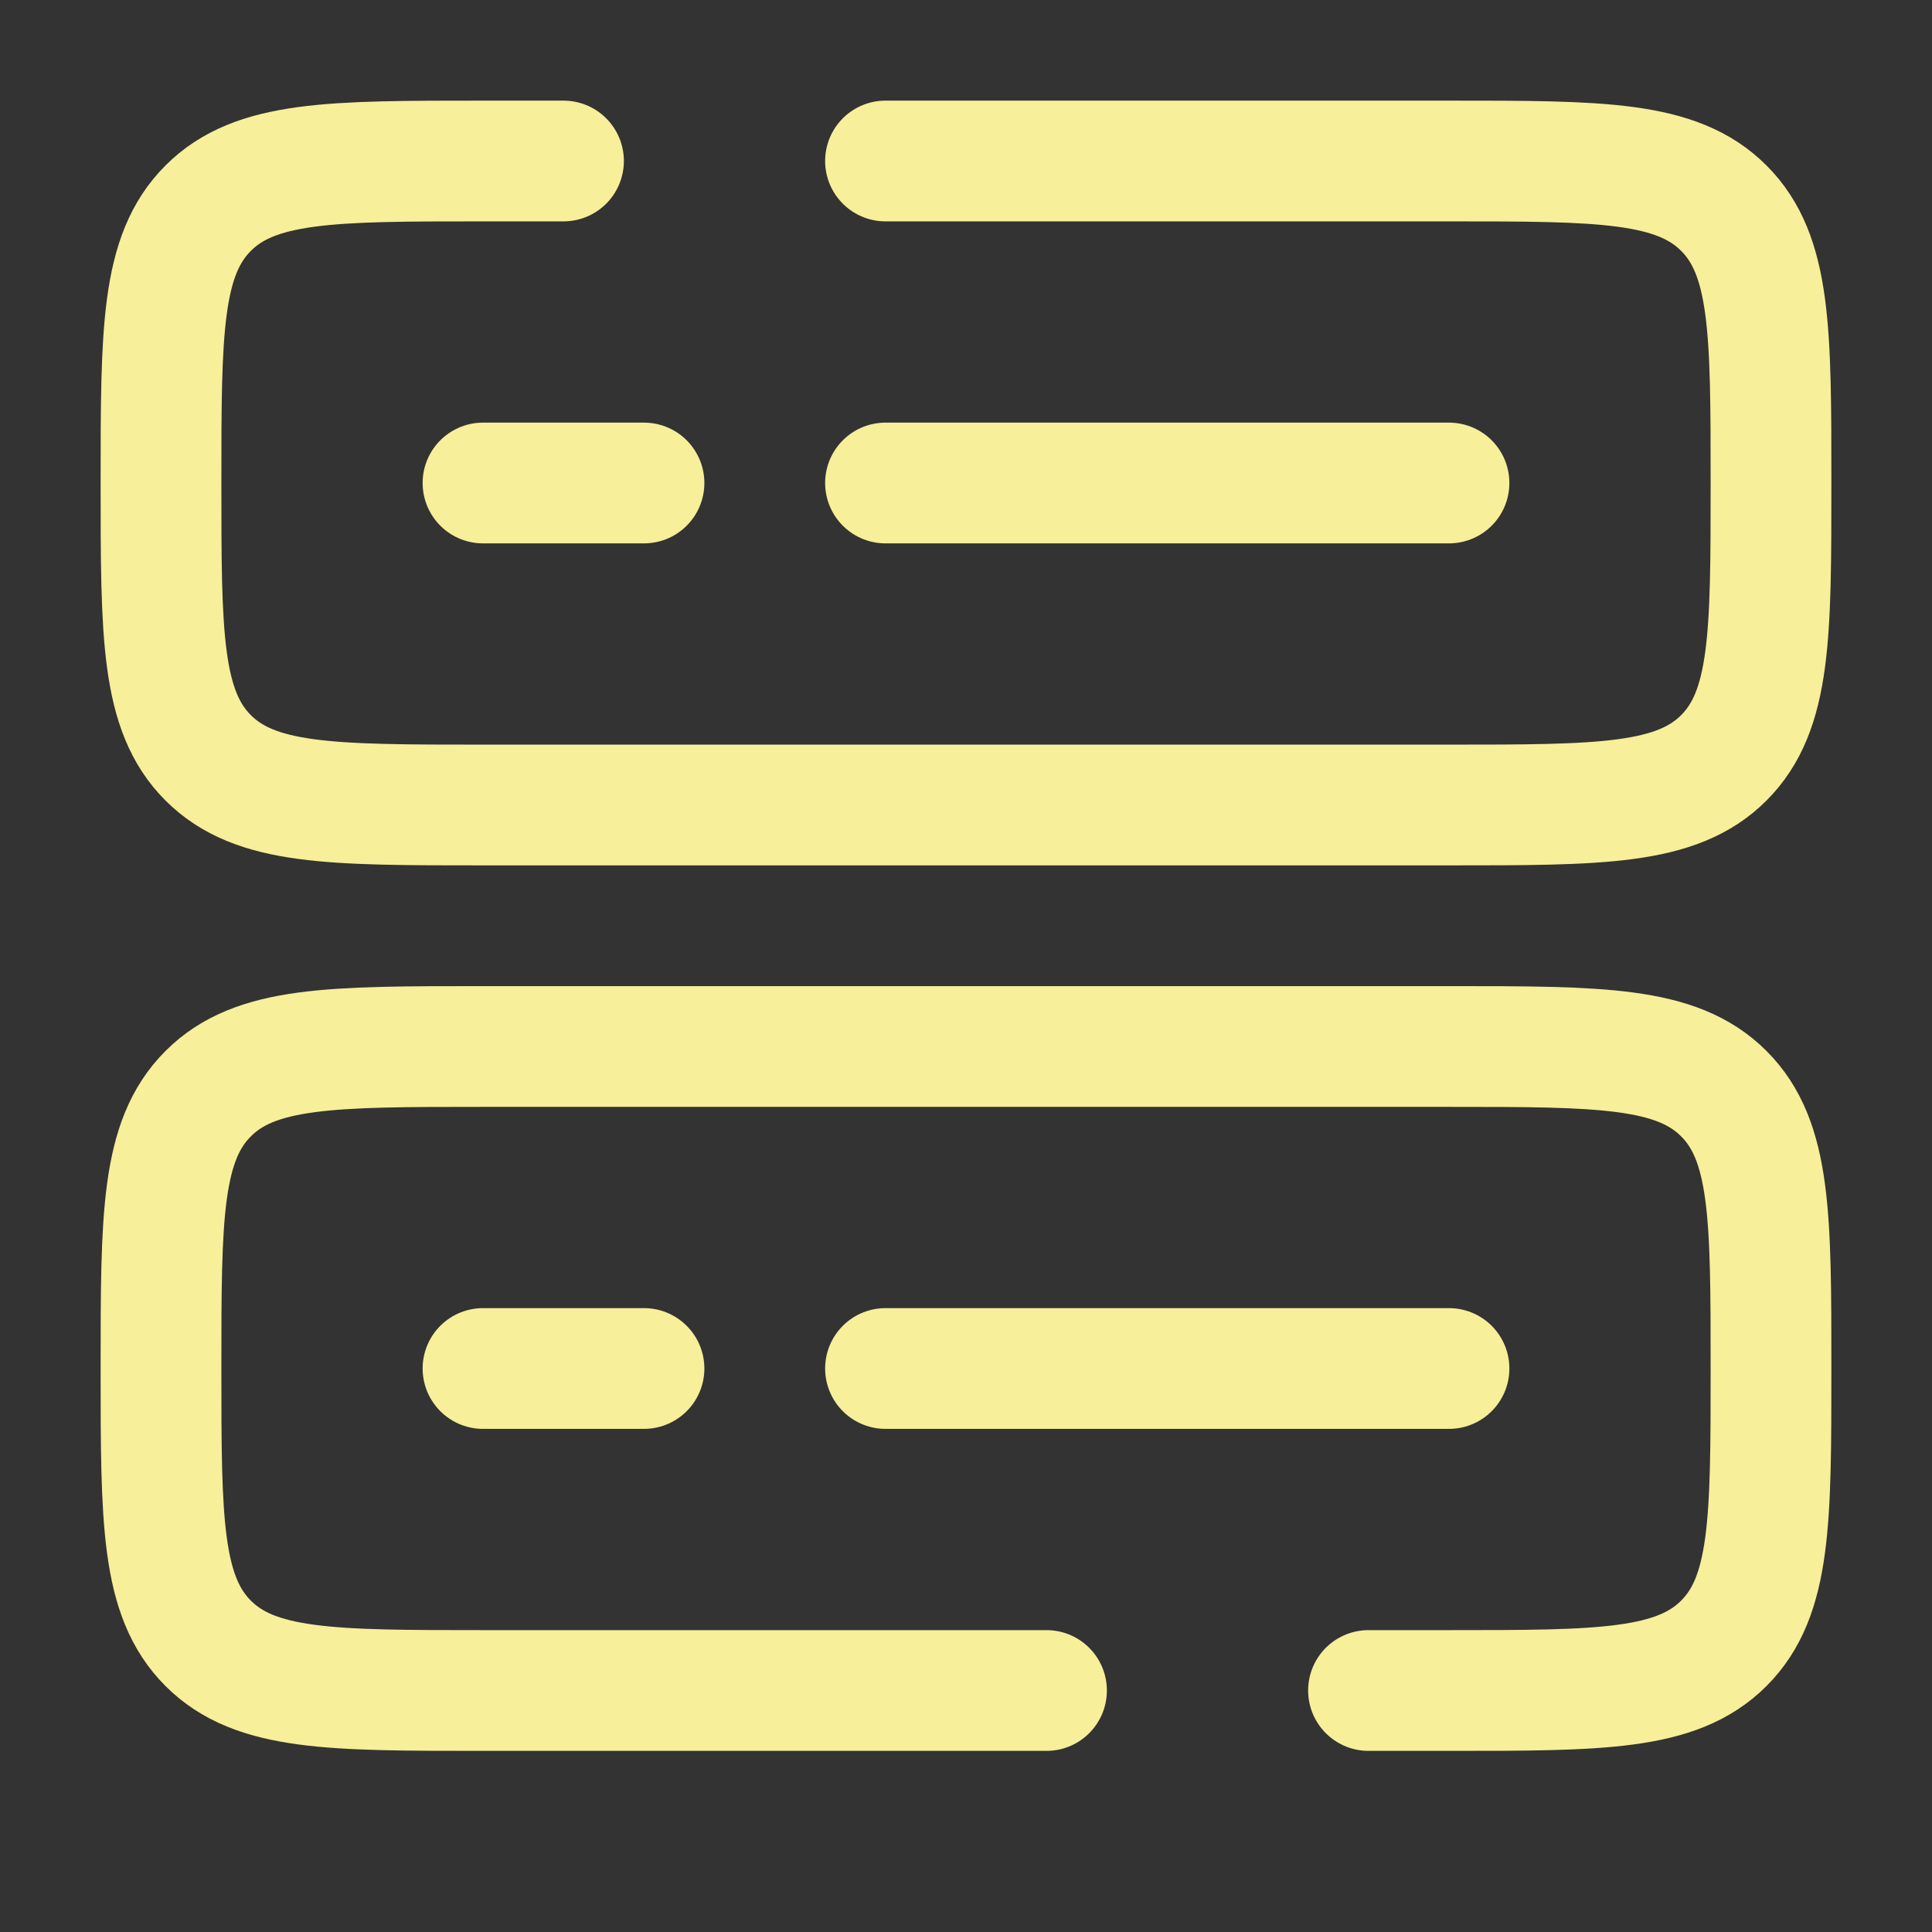 <?xml version="1.0" encoding="utf-8"?><!-- Uploaded to: SVG Repo, www.svgrepo.com, Generator: SVG Repo Mixer Tools -->
<svg width="800px" height="800px" viewBox="0 0 24 24" fill="none" xmlns="http://www.w3.org/2000/svg">
<rect x="0" y="0" width="24" height="24" fill="#333333" stroke="none"/>
<path d="M13 21H6C4.114 21 3.172 21 2.586 20.414C2 19.828 2 18.886 2 17C2 15.114 2 14.172 2.586 13.586C3.172 13 4.114 13 6 13H18C19.886 13 20.828 13 21.414 13.586C22 14.172 22 15.114 22 17C22 18.886 22 19.828 21.414 20.414C20.828 21 19.886 21 18 21H17" stroke="#F7EF99" stroke-width="1.5" stroke-linecap="round"/>
<path d="M11 2H18C19.886 2 20.828 2 21.414 2.586C22 3.172 22 4.114 22 6C22 7.886 22 8.828 21.414 9.414C20.828 10 19.886 10 18 10H6C4.114 10 3.172 10 2.586 9.414C2 8.828 2 7.886 2 6C2 4.114 2 3.172 2.586 2.586C3.172 2 4.114 2 6 2H7" stroke="#F7EF99" stroke-width="1.5" stroke-linecap="round"/>
<path d="M11 6H18" stroke="#F7EF99" stroke-width="1.5" stroke-linecap="round"/>
<path d="M6 6H8" stroke="#F7EF99" stroke-width="1.5" stroke-linecap="round"/>
<path d="M11 17H18" stroke="#F7EF99" stroke-width="1.5" stroke-linecap="round"/>
<path d="M6 17H8" stroke="#F7EF99" stroke-width="1.5" stroke-linecap="round"/>
</svg>